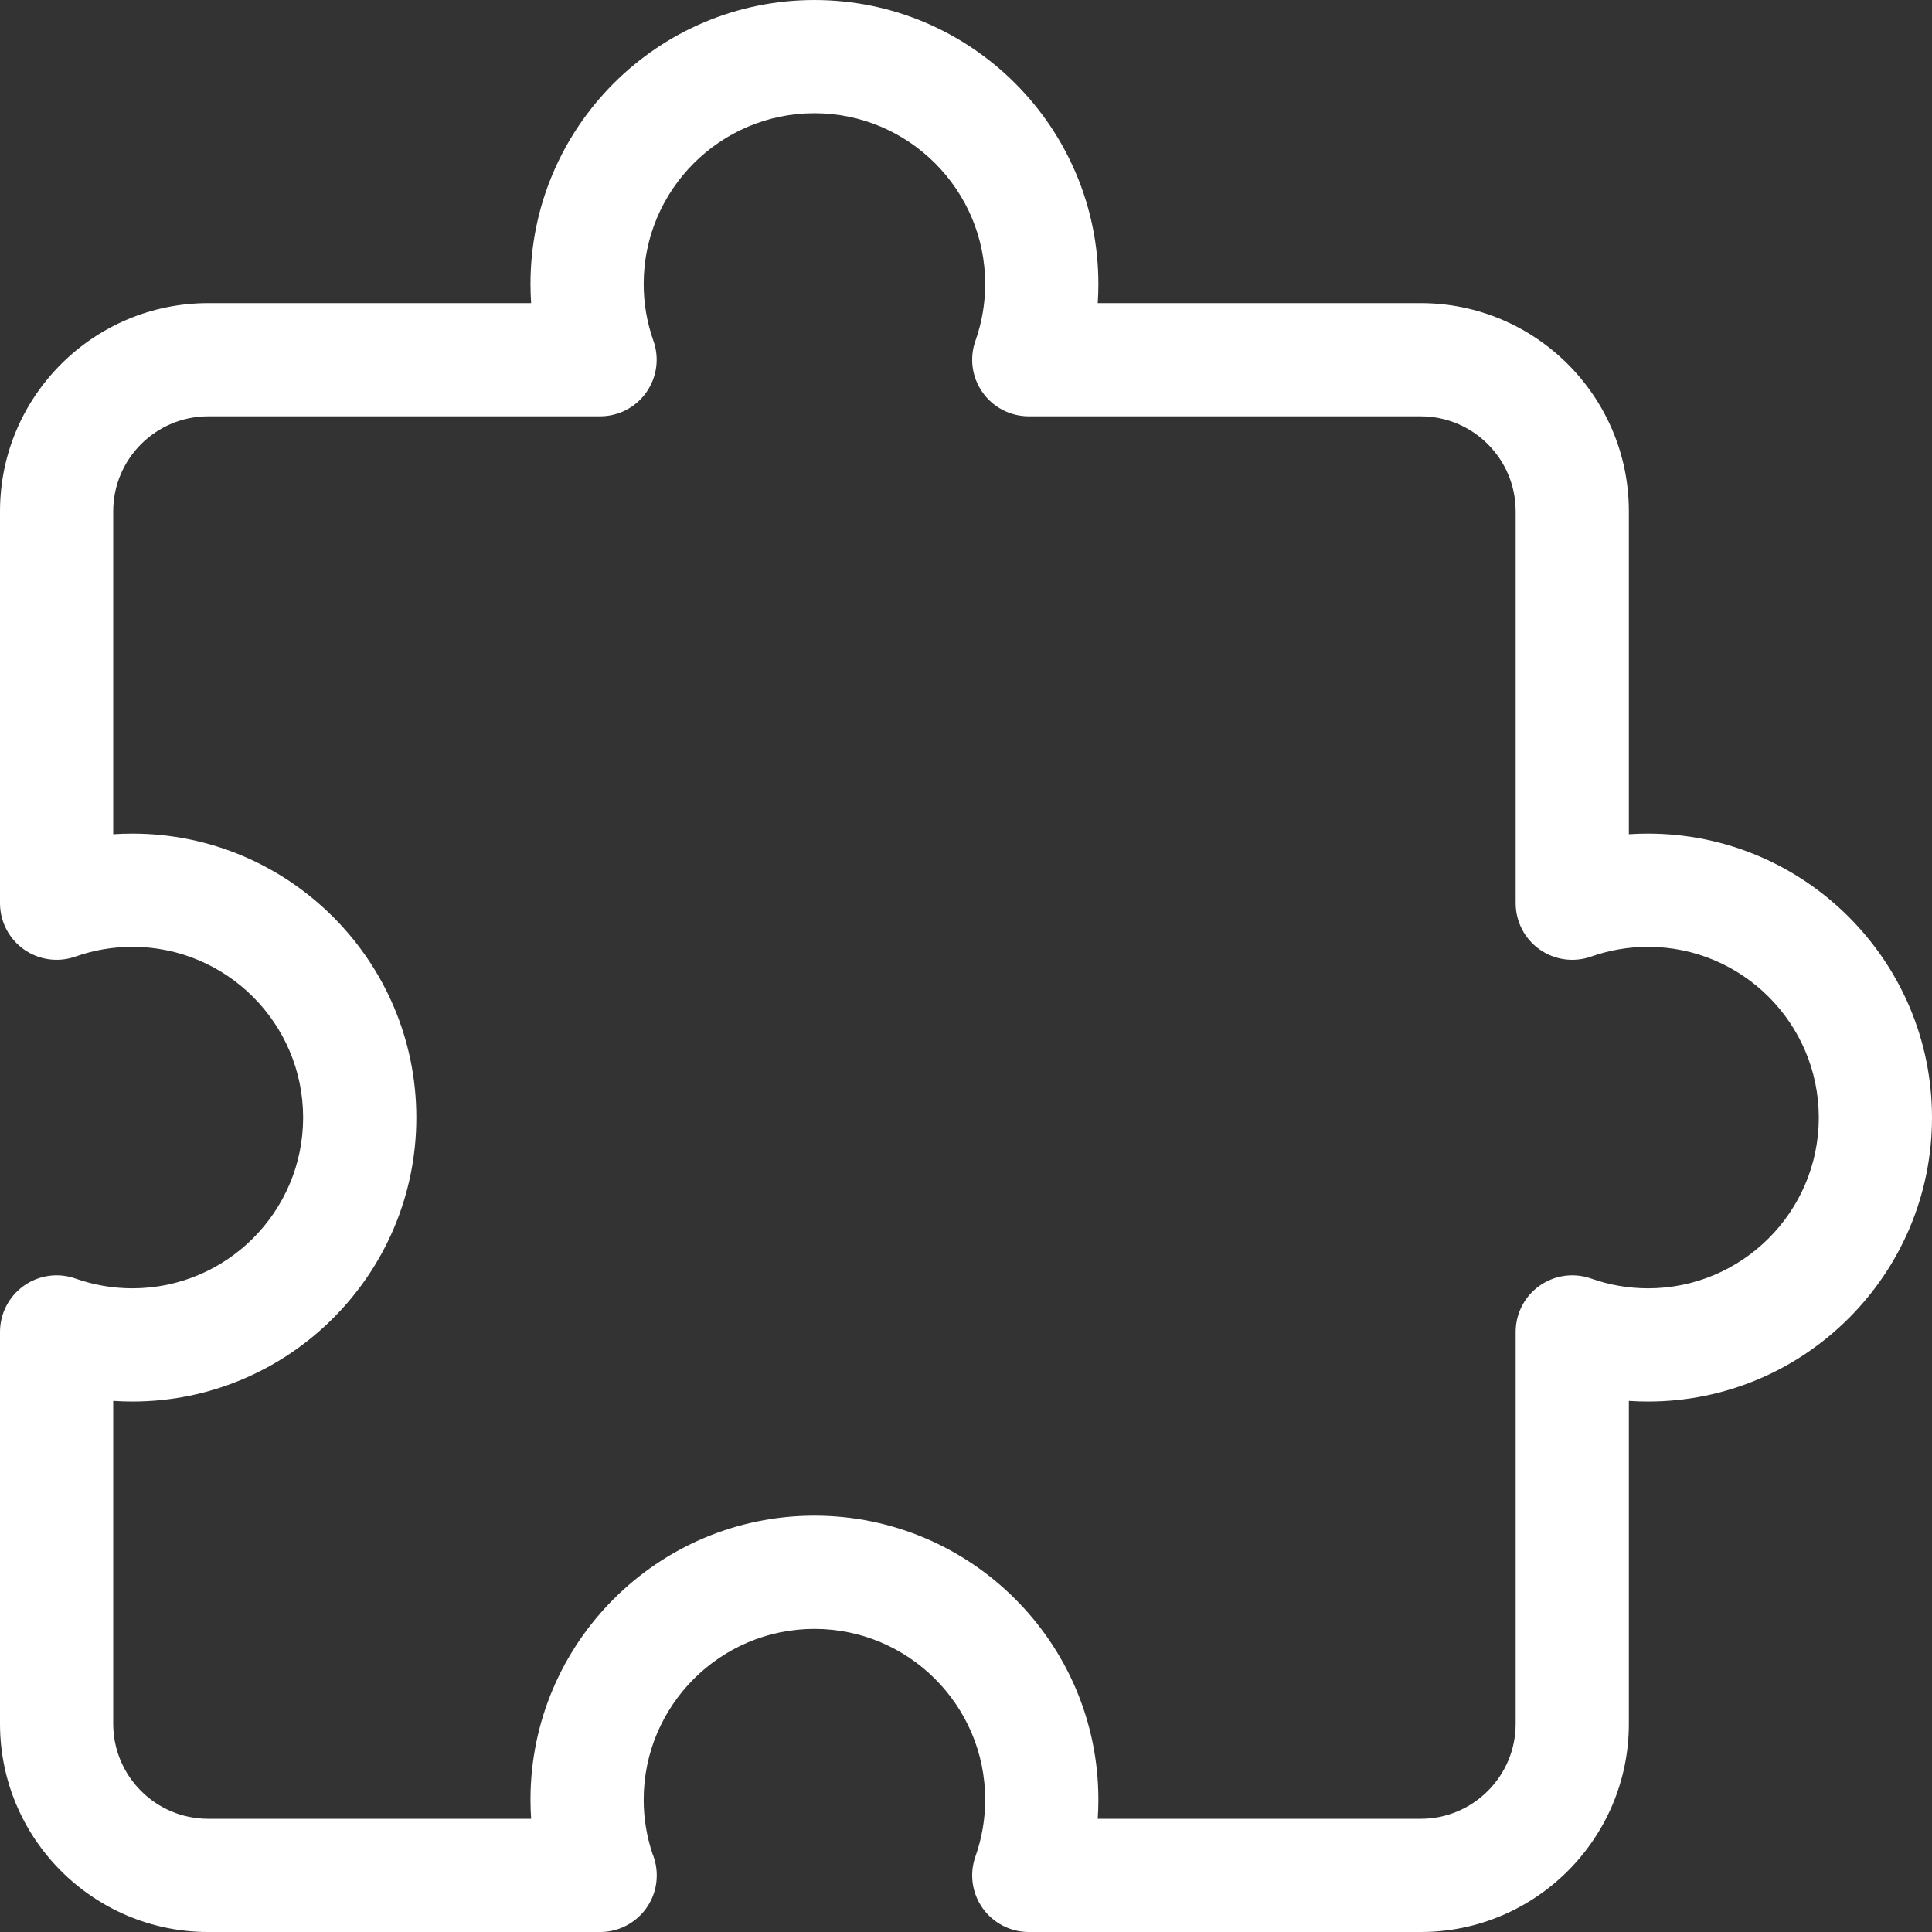 <?xml version="1.0"?>
<svg xmlns="http://www.w3.org/2000/svg" height="512px" viewBox="0 0 512 512" width="512px"><rect x="0" y="0" width="512" height="512" fill="#333333" stroke="none"/><path d="m436.75 220.918c-1.699 0-3.395.055-5.086.168v-85.586c0-30.418-24.746-55.168-55.164-55.168h-85.59c.113-1.688.172-3.383.172-5.082 0-41.492-33.758-75.25-75.25-75.25-41.492 0-75.25 33.758-75.25 75.25 0 1.699.059 3.395.172 5.082h-85.59c-30.418 0-55.164 24.75-55.164 55.168v103.859c0 4.867 2.363 9.434 6.34 12.246 3.977 2.812 9.066 3.516 13.656 1.895 4.855-1.715 9.93-2.582 15.086-2.582 24.949 0 45.25 20.297 45.25 45.25 0 24.949-20.301 45.25-45.25 45.25-5.16 0-10.23-.871-15.082-2.586-4.59-1.625-9.684-.918-13.66 1.895-3.977 2.809-6.34 7.375-6.34 12.246v103.859c0 30.422 24.746 55.168 55.164 55.168h103.859.023c8.281 0 15-6.715 15-15 0-2.012-.398-3.926-1.113-5.68-1.562-4.637-2.352-9.477-2.352-14.402 0-24.953 20.301-45.25 45.25-45.25s45.25 20.297 45.25 45.25c0 5.156-.867 10.23-2.586 15.078-1.625 4.594-.918 9.688 1.895 13.664 2.812 3.977 7.379 6.34 12.25 6.34h103.859c30.418 0 55.164-24.746 55.164-55.168v-85.586c1.691.113 3.387.172 5.086.172 41.492 0 75.25-33.758 75.25-75.25 0-41.492-33.758-75.25-75.25-75.25zm0 120.5c-5.16 0-10.234-.871-15.082-2.586-4.59-1.625-9.684-.918-13.66 1.895-3.977 2.809-6.344 7.375-6.344 12.246v103.859c0 13.879-11.285 25.168-25.164 25.168h-85.59c.113-1.688.172-3.383.172-5.086 0-41.492-33.758-75.25-75.25-75.25-41.492 0-75.25 33.758-75.25 75.25 0 1.703.059 3.398.172 5.086h-85.59c-13.875 0-25.164-11.289-25.164-25.168v-85.586c1.688.113 3.383.172 5.082.172 41.492 0 75.25-33.758 75.25-75.25 0-41.492-33.758-75.25-75.25-75.25-1.699 0-3.395.055-5.082.168v-85.586c0-13.879 11.289-25.168 25.164-25.168h103.859c4.871 0 9.441-2.363 12.25-6.344 2.812-3.977 3.516-9.07 1.891-13.664-1.715-4.84-2.582-9.91-2.582-15.074 0-24.949 20.297-45.25 45.25-45.25 24.949 0 45.25 20.301 45.25 45.25 0 5.16-.871 10.234-2.586 15.078-1.625 4.594-.918 9.688 1.895 13.664 2.812 3.977 7.379 6.34 12.246 6.34h103.863c13.879 0 25.164 11.289 25.164 25.168v103.859c0 4.867 2.363 9.434 6.34 12.246 3.977 2.812 9.07 3.516 13.66 1.895 4.852-1.715 9.93-2.582 15.086-2.582 24.949 0 45.25 20.297 45.25 45.25 0 24.949-20.301 45.25-45.25 45.25zm0 0" fill="#FFFFFF"/></svg>
